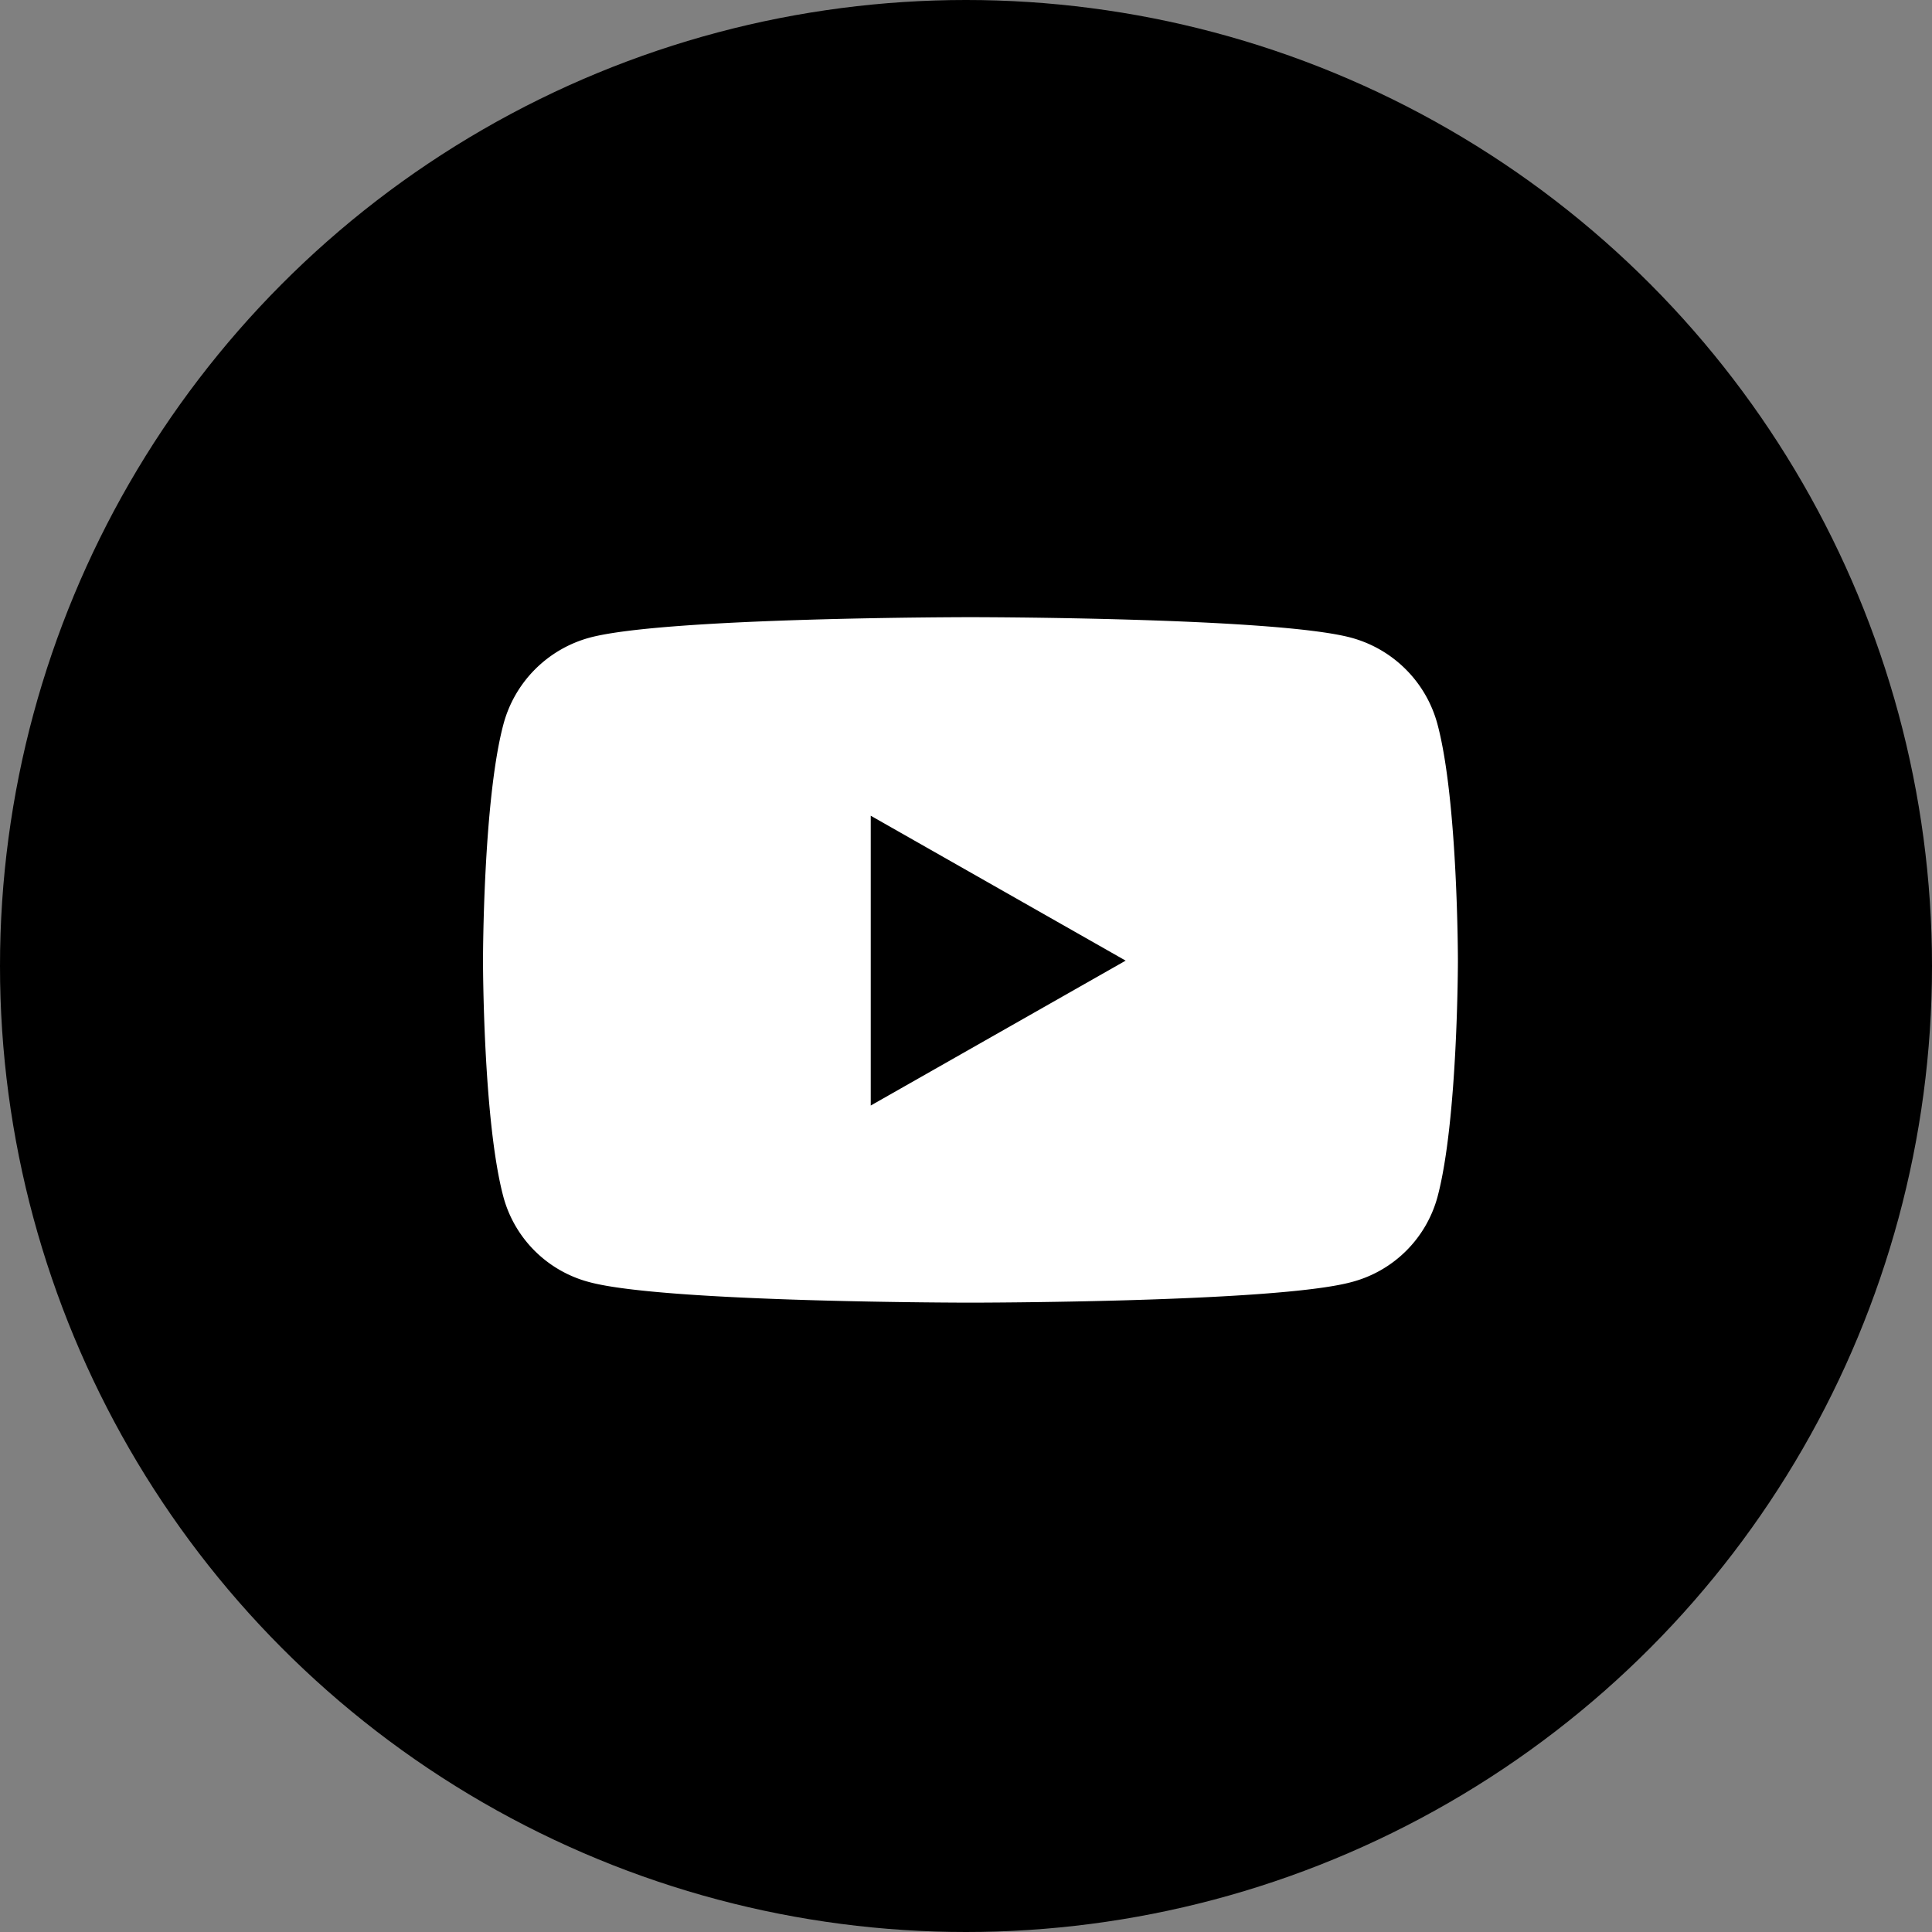 <svg xmlns="http://www.w3.org/2000/svg" width="72" height="72" viewBox="0 0 72 72">
  <rect x="0" y="0" width="72" height="72" fill="#808080" stroke="none"/>
  <g id="icon_youtube" transform="translate(-1017 -3404)">
    <circle id="楕円形_1" data-name="楕円形 1" cx="36" cy="36" r="36" transform="translate(1017 3404)"/>
    <path id="FontAwsome_youtube_" data-name="FontAwsome (youtube)" d="M50.506,68a4.565,4.565,0,0,0-3.212-3.233C44.461,64,33.1,64,33.1,64s-11.361,0-14.195.764A4.565,4.565,0,0,0,15.692,68c-.759,2.852-.759,8.8-.759,8.8s0,5.95.759,8.8A4.5,4.5,0,0,0,18.9,88.782c2.833.764,14.195.764,14.195.764s11.361,0,14.195-.764A4.5,4.5,0,0,0,50.506,85.6c.759-2.852.759-8.8.759-8.8S51.266,70.849,50.506,68ZM29.383,82.2V71.4l9.5,5.4Z" transform="translate(1020.067 3363)" fill="#fff"/>
  </g>
</svg>
